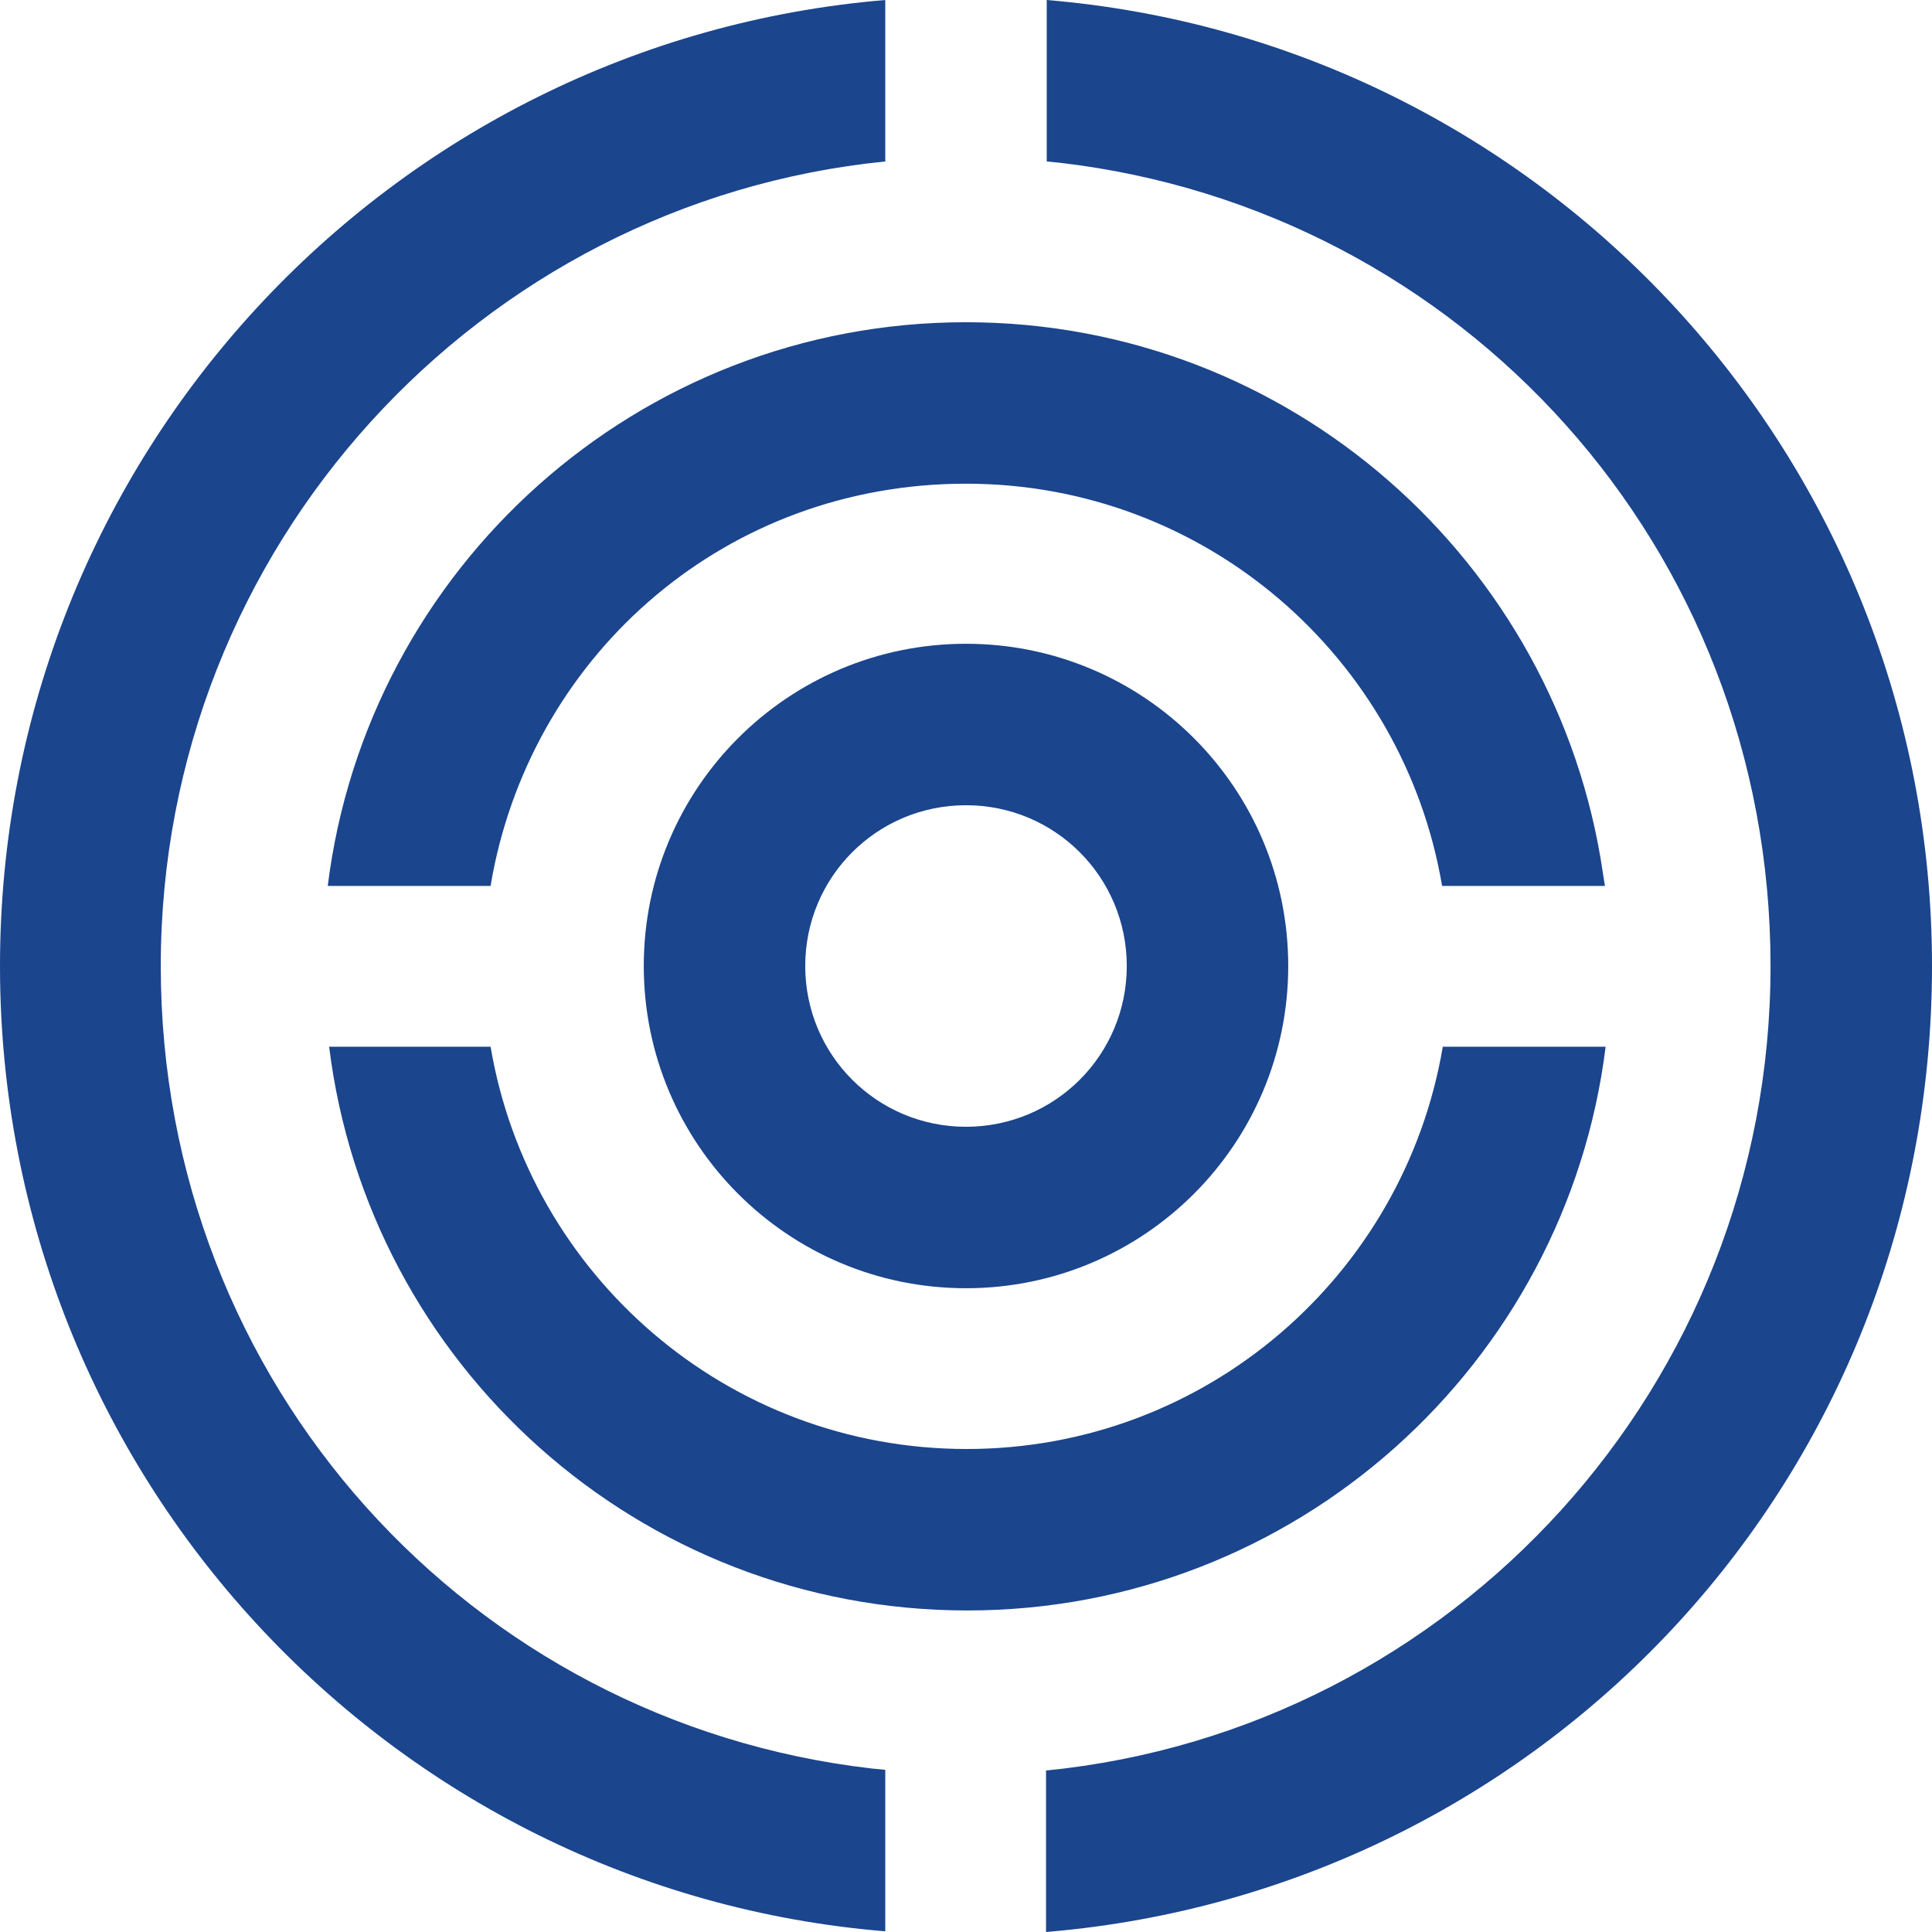 <?xml version="1.0" encoding="UTF-8"?>
<svg id="Ebene_1" xmlns="http://www.w3.org/2000/svg" viewBox="0 0 28 28">
  <defs>
    <style>
      .cls-1 {
        fill: #1b458d;
        fill-rule: evenodd;
      }
    </style>
  </defs>
  <path class="cls-1" d="M16.33,14c0,1.29-1.04,2.33-2.33,2.33s-2.33-1.04-2.33-2.33,1.04-2.33,2.33-2.33,2.33,1.04,2.33,2.33M15.17,0c7.19.6,12.83,6.63,12.83,14s-5.54,13.28-12.62,13.98l-.22.02v-2.34c5.9-.59,10.5-5.58,10.5-11.66S21.17,3.04,15.37,2.36l-.2-.02V0ZM12.83,0v2.34C6.94,2.93,2.33,7.93,2.33,14s4.5,10.96,10.3,11.63l.2.02v2.34C5.65,27.4,0,21.37,0,14S5.65.6,12.83,0ZM7.11,15.17c.56,3.31,3.43,5.83,6.9,5.83s6.34-2.52,6.9-5.83h2.36c-.57,4.6-4.49,8.17-9.25,8.17s-8.68-3.56-9.25-8.17h2.36ZM14,9.33c2.58,0,4.67,2.09,4.67,4.67s-2.09,4.67-4.67,4.67-4.67-2.09-4.67-4.67,2.09-4.67,4.67-4.67ZM14,4.67c4.69,0,8.57,3.47,9.23,7.98l.03.19h-2.36c-.56-3.31-3.43-5.83-6.9-5.83s-6.24,2.44-6.86,5.66l-.03.17h-2.36c.57-4.6,4.49-8.17,9.25-8.17Z"/>
</svg>